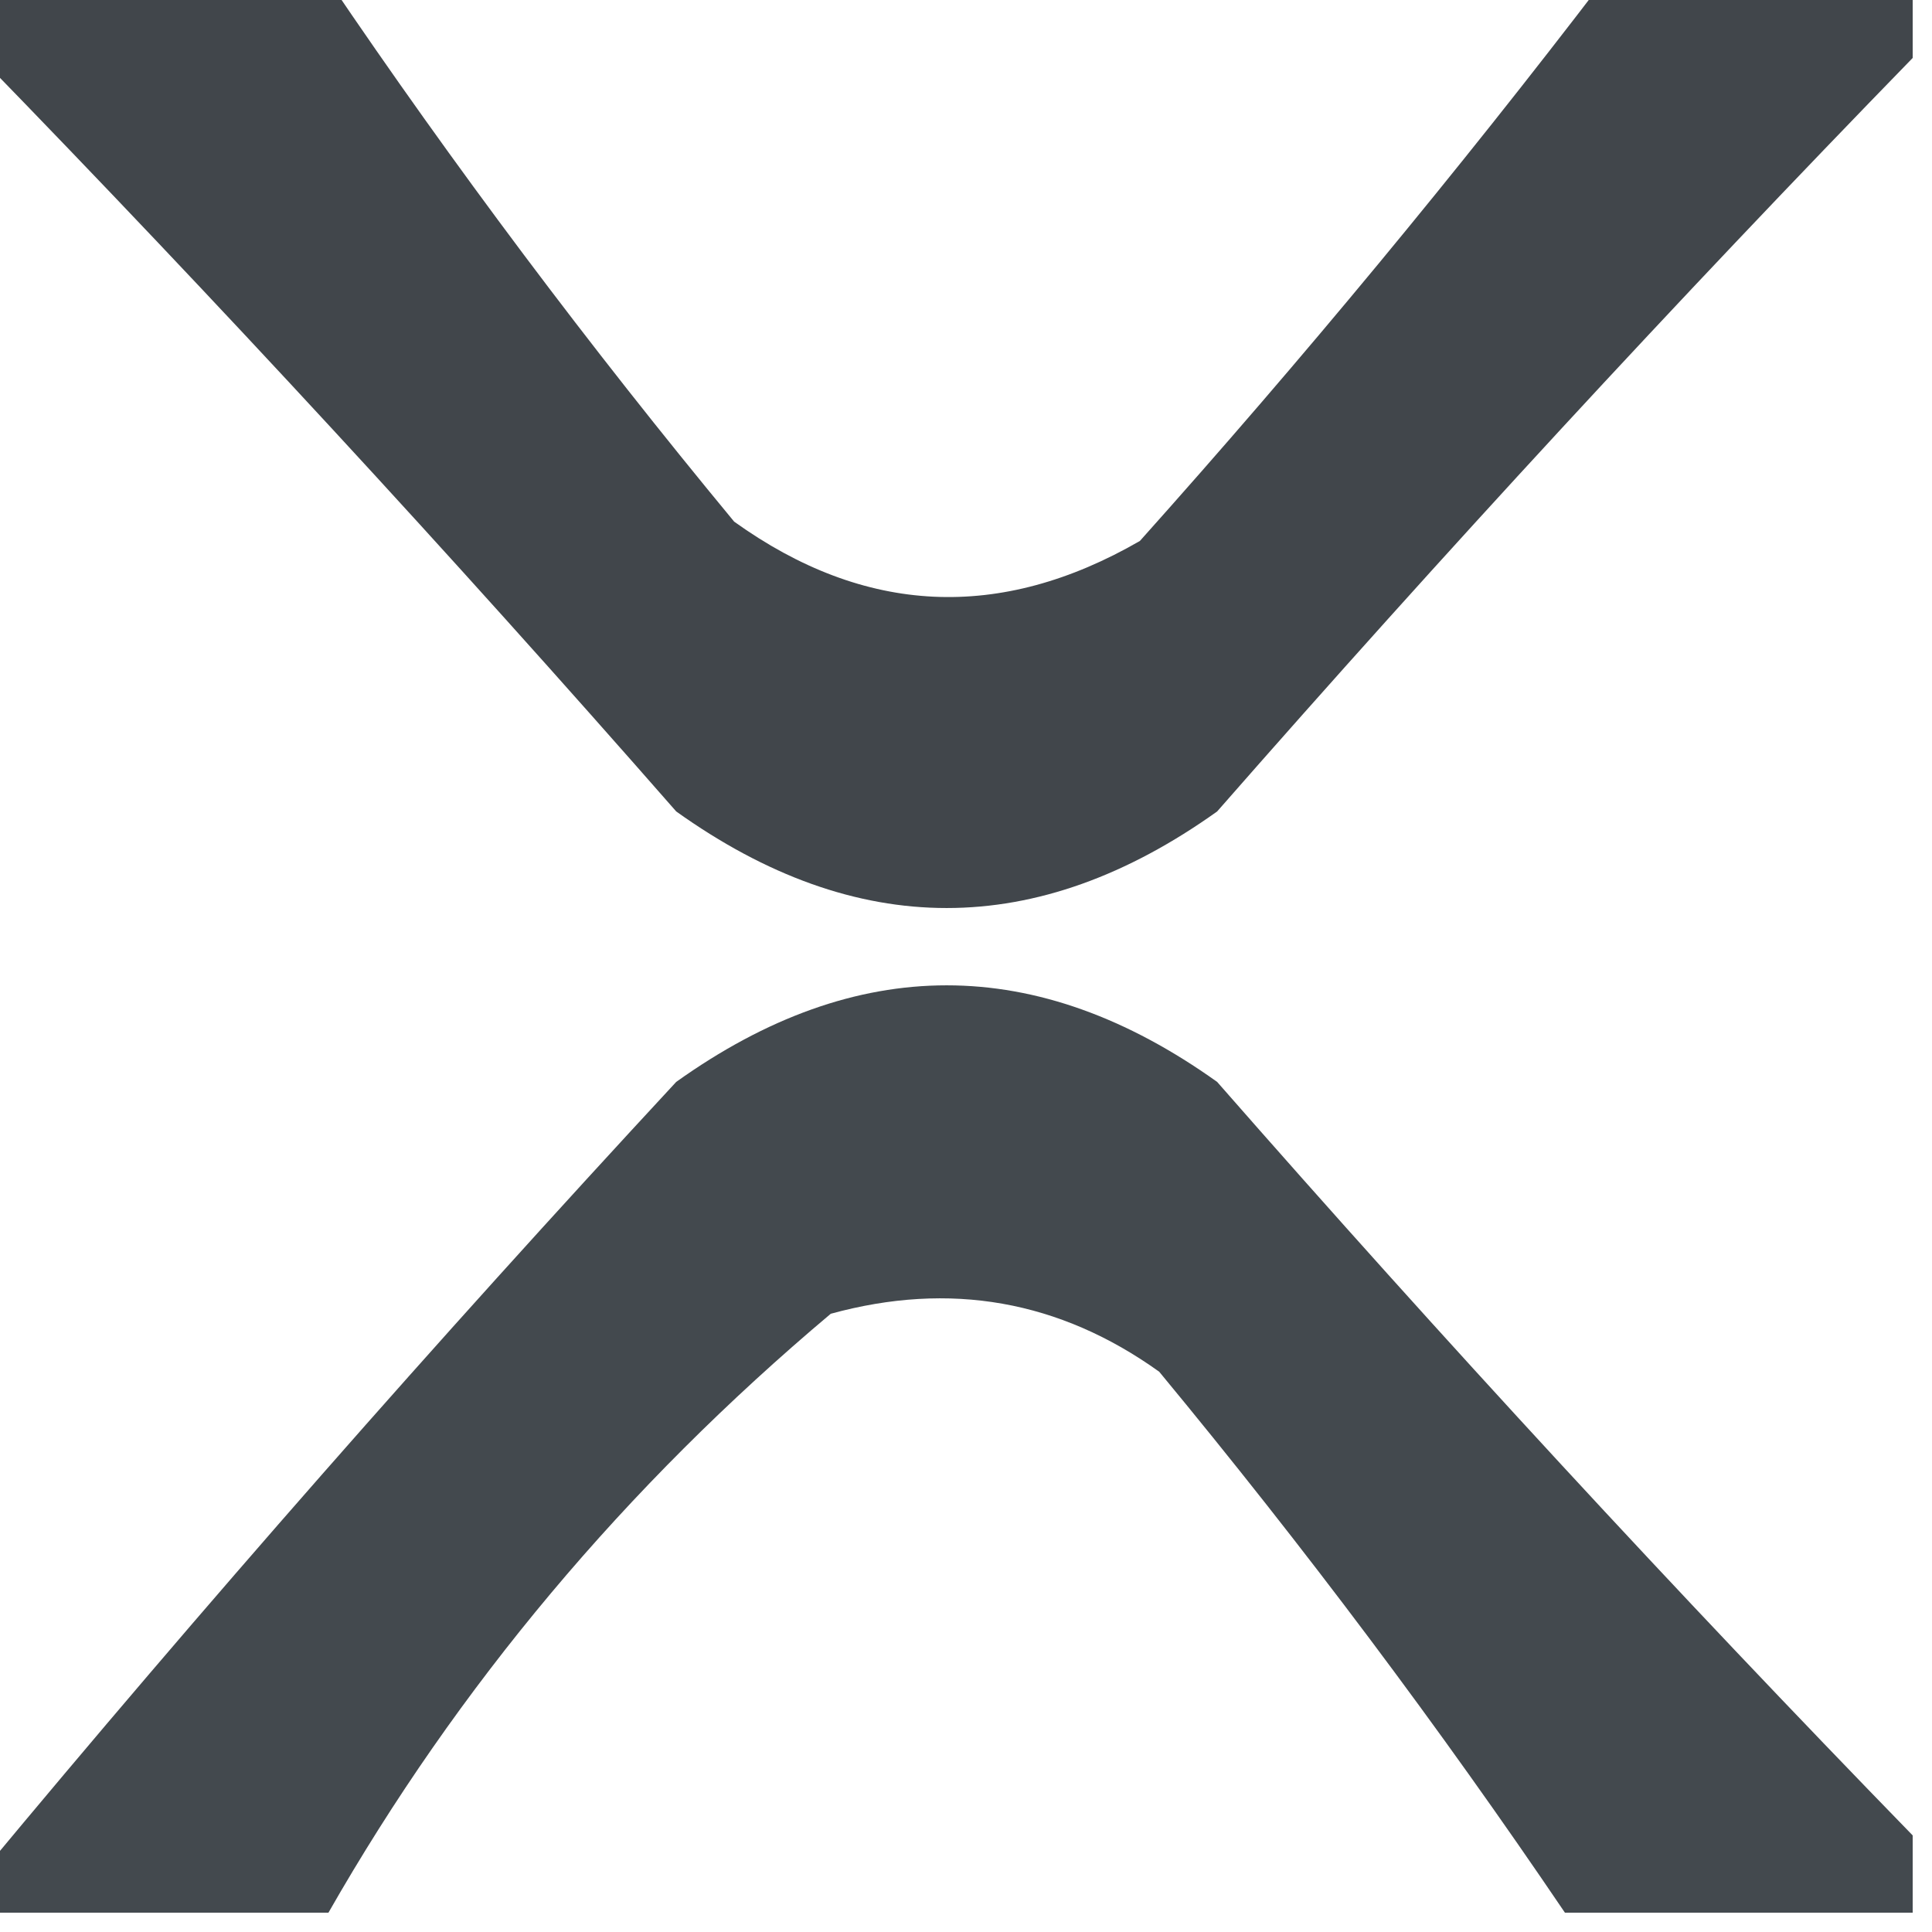<?xml version="1.0" encoding="UTF-8"?>
<!DOCTYPE svg PUBLIC "-//W3C//DTD SVG 1.1//EN" "http://www.w3.org/Graphics/SVG/1.1/DTD/svg11.dtd">
<svg xmlns="http://www.w3.org/2000/svg" version="1.1" width="50px" height="50px" style="shape-rendering:geometricPrecision; text-rendering:geometricPrecision; image-rendering:optimizeQuality; fill-rule:evenodd; clip-rule:evenodd" xmlns:xlink="http://www.w3.org/1999/xlink">
<g><path style="opacity:0.856" fill="#22282e" d="M -0.5,-0.5 C 2.5,-0.5 5.5,-0.5 8.5,-0.5C 11.739,4.286 15.239,8.953 19,13.5C 22.379,15.923 25.879,16.09 29.5,14C 33.712,9.293 37.712,4.46 41.5,-0.5C 44.167,-0.5 46.833,-0.5 49.5,-0.5C 49.5,0.167 49.5,0.833 49.5,1.5C 43.366,7.804 37.366,14.304 31.5,21C 26.833,24.333 22.167,24.333 17.5,21C 11.634,14.304 5.634,7.804 -0.5,1.5C -0.5,0.833 -0.5,0.167 -0.5,-0.5 Z"/></g>
<g><path style="opacity:0.847" fill="#22282e" d="M 49.5,47.5 C 49.5,48.167 49.5,48.833 49.5,49.5C 46.5,49.5 43.5,49.5 40.5,49.5C 37.261,44.714 33.761,40.047 30,35.5C 27.421,33.653 24.588,33.153 21.5,34C 16.18,38.474 11.846,43.641 8.5,49.5C 5.5,49.5 2.5,49.5 -0.5,49.5C -0.5,49.167 -0.5,48.833 -0.5,48.5C 5.262,41.564 11.262,34.73 17.5,28C 22.167,24.667 26.833,24.667 31.5,28C 37.366,34.696 43.366,41.196 49.5,47.5 Z"/></g>
</svg>
